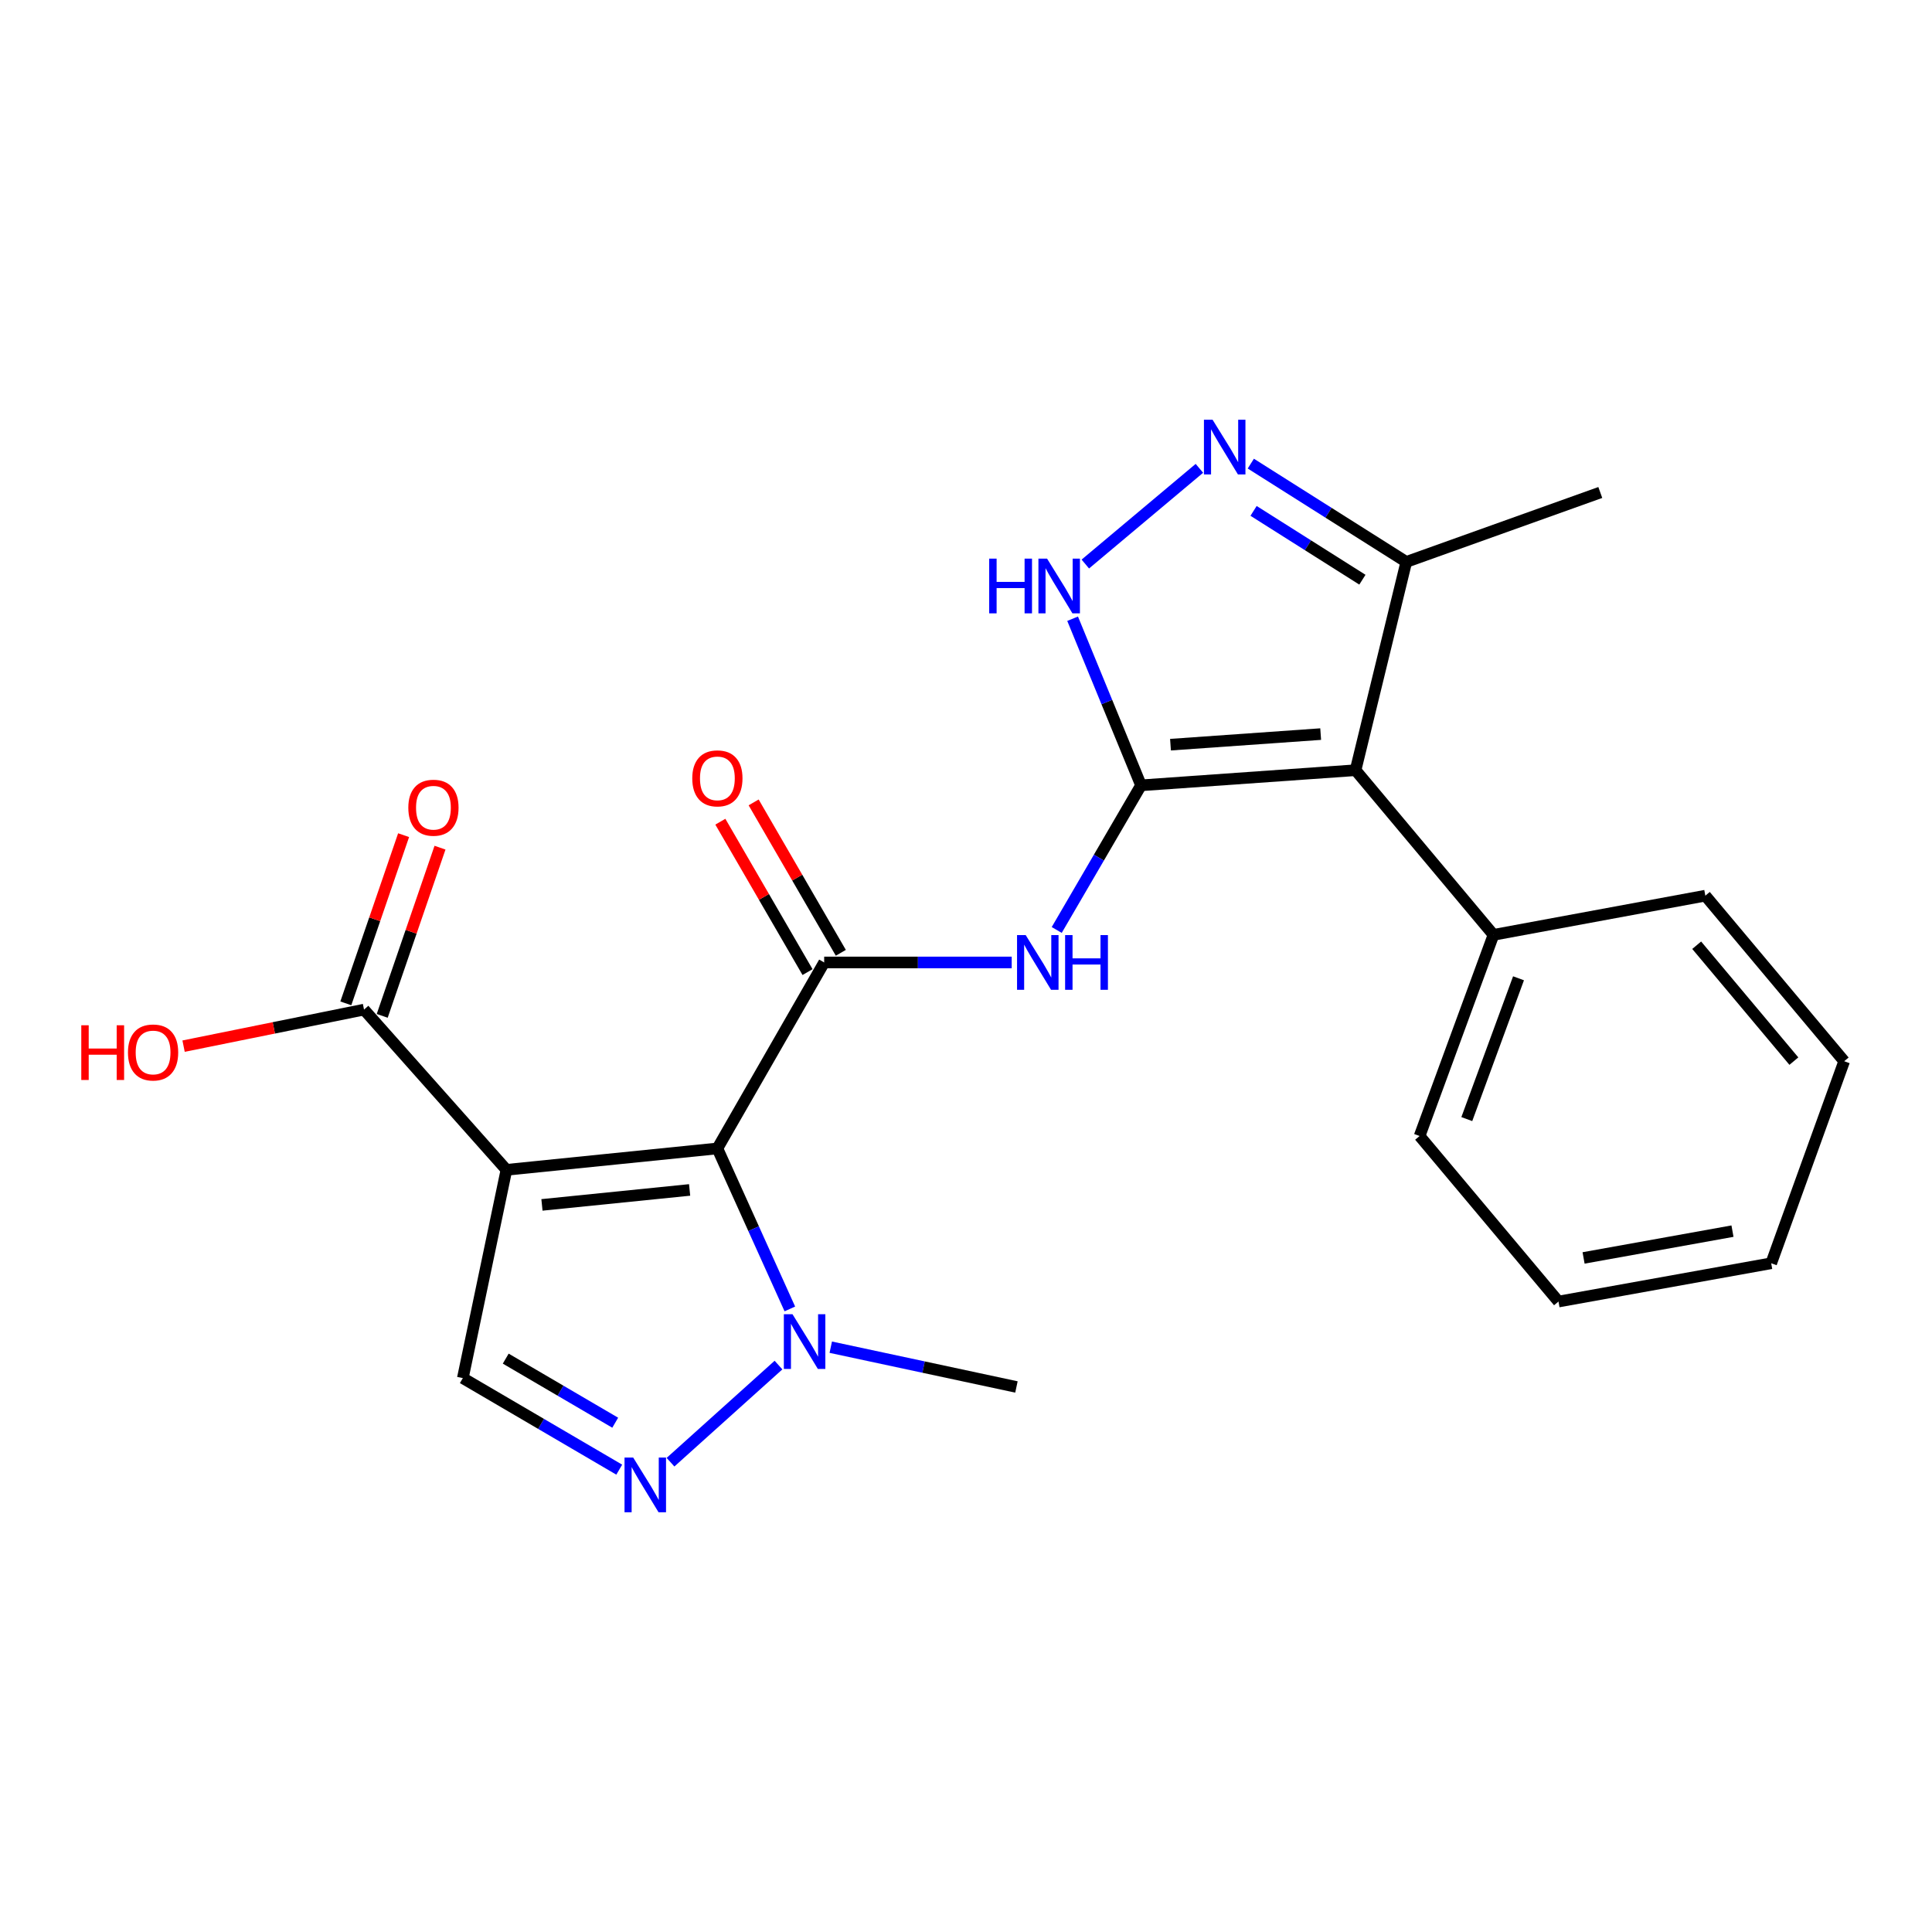 <?xml version='1.0' encoding='iso-8859-1'?>
<svg version='1.1' baseProfile='full'
              xmlns='http://www.w3.org/2000/svg'
                      xmlns:rdkit='http://www.rdkit.org/xml'
                      xmlns:xlink='http://www.w3.org/1999/xlink'
                  xml:space='preserve'
width='1000px' height='1000px' viewBox='0 0 1000 1000'>
<!-- END OF HEADER -->
<rect style='opacity:1.0;fill:#FFFFFF;stroke:none' width='1000' height='1000' x='0' y='0'> </rect>
<path class='bond-1' d='M 371.315,594.435 L 262.13,605.5' style='fill:none;fill-rule:evenodd;stroke:#000000;stroke-width:6px;stroke-linecap:butt;stroke-linejoin:miter;stroke-opacity:1' />
<path class='bond-1' d='M 356.945,615.91 L 280.516,623.655' style='fill:none;fill-rule:evenodd;stroke:#000000;stroke-width:6px;stroke-linecap:butt;stroke-linejoin:miter;stroke-opacity:1' />
<path class='bond-2' d='M 371.315,594.435 L 426.593,498.163' style='fill:none;fill-rule:evenodd;stroke:#000000;stroke-width:6px;stroke-linecap:butt;stroke-linejoin:miter;stroke-opacity:1' />
<path class='bond-5' d='M 371.315,594.435 L 390.07,635.968' style='fill:none;fill-rule:evenodd;stroke:#000000;stroke-width:6px;stroke-linecap:butt;stroke-linejoin:miter;stroke-opacity:1' />
<path class='bond-5' d='M 390.07,635.968 L 408.825,677.501' style='fill:none;fill-rule:evenodd;stroke:#0000FF;stroke-width:6px;stroke-linecap:butt;stroke-linejoin:miter;stroke-opacity:1' />
<path class='bond-0' d='M 590.591,406.483 L 568.775,443.917' style='fill:none;fill-rule:evenodd;stroke:#000000;stroke-width:6px;stroke-linecap:butt;stroke-linejoin:miter;stroke-opacity:1' />
<path class='bond-0' d='M 568.775,443.917 L 546.959,481.35' style='fill:none;fill-rule:evenodd;stroke:#0000FF;stroke-width:6px;stroke-linecap:butt;stroke-linejoin:miter;stroke-opacity:1' />
<path class='bond-3' d='M 590.591,406.483 L 701.634,398.66' style='fill:none;fill-rule:evenodd;stroke:#000000;stroke-width:6px;stroke-linecap:butt;stroke-linejoin:miter;stroke-opacity:1' />
<path class='bond-3' d='M 605.847,385.443 L 683.578,379.967' style='fill:none;fill-rule:evenodd;stroke:#000000;stroke-width:6px;stroke-linecap:butt;stroke-linejoin:miter;stroke-opacity:1' />
<path class='bond-6' d='M 590.591,406.483 L 572.887,363.369' style='fill:none;fill-rule:evenodd;stroke:#000000;stroke-width:6px;stroke-linecap:butt;stroke-linejoin:miter;stroke-opacity:1' />
<path class='bond-6' d='M 572.887,363.369 L 555.184,320.255' style='fill:none;fill-rule:evenodd;stroke:#0000FF;stroke-width:6px;stroke-linecap:butt;stroke-linejoin:miter;stroke-opacity:1' />
<path class='bond-9' d='M 262.13,605.5 L 239.559,713.301' style='fill:none;fill-rule:evenodd;stroke:#000000;stroke-width:6px;stroke-linecap:butt;stroke-linejoin:miter;stroke-opacity:1' />
<path class='bond-10' d='M 262.13,605.5 L 188.419,522.572' style='fill:none;fill-rule:evenodd;stroke:#000000;stroke-width:6px;stroke-linecap:butt;stroke-linejoin:miter;stroke-opacity:1' />
<path class='bond-4' d='M 426.593,498.163 L 475.124,498.163' style='fill:none;fill-rule:evenodd;stroke:#000000;stroke-width:6px;stroke-linecap:butt;stroke-linejoin:miter;stroke-opacity:1' />
<path class='bond-4' d='M 475.124,498.163 L 523.656,498.163' style='fill:none;fill-rule:evenodd;stroke:#0000FF;stroke-width:6px;stroke-linecap:butt;stroke-linejoin:miter;stroke-opacity:1' />
<path class='bond-12' d='M 435.208,493.169 L 412.646,454.245' style='fill:none;fill-rule:evenodd;stroke:#000000;stroke-width:6px;stroke-linecap:butt;stroke-linejoin:miter;stroke-opacity:1' />
<path class='bond-12' d='M 412.646,454.245 L 390.083,415.32' style='fill:none;fill-rule:evenodd;stroke:#FF0000;stroke-width:6px;stroke-linecap:butt;stroke-linejoin:miter;stroke-opacity:1' />
<path class='bond-12' d='M 417.978,503.157 L 395.415,464.233' style='fill:none;fill-rule:evenodd;stroke:#000000;stroke-width:6px;stroke-linecap:butt;stroke-linejoin:miter;stroke-opacity:1' />
<path class='bond-12' d='M 395.415,464.233 L 372.852,425.308' style='fill:none;fill-rule:evenodd;stroke:#FF0000;stroke-width:6px;stroke-linecap:butt;stroke-linejoin:miter;stroke-opacity:1' />
<path class='bond-11' d='M 701.634,398.66 L 727.89,290.848' style='fill:none;fill-rule:evenodd;stroke:#000000;stroke-width:6px;stroke-linecap:butt;stroke-linejoin:miter;stroke-opacity:1' />
<path class='bond-13' d='M 701.634,398.66 L 773.022,483.879' style='fill:none;fill-rule:evenodd;stroke:#000000;stroke-width:6px;stroke-linecap:butt;stroke-linejoin:miter;stroke-opacity:1' />
<path class='bond-7' d='M 402.945,706.558 L 347.053,756.833' style='fill:none;fill-rule:evenodd;stroke:#0000FF;stroke-width:6px;stroke-linecap:butt;stroke-linejoin:miter;stroke-opacity:1' />
<path class='bond-16' d='M 430.001,697.304 L 478.054,707.598' style='fill:none;fill-rule:evenodd;stroke:#0000FF;stroke-width:6px;stroke-linecap:butt;stroke-linejoin:miter;stroke-opacity:1' />
<path class='bond-16' d='M 478.054,707.598 L 526.107,717.893' style='fill:none;fill-rule:evenodd;stroke:#000000;stroke-width:6px;stroke-linecap:butt;stroke-linejoin:miter;stroke-opacity:1' />
<path class='bond-8' d='M 561.761,291.949 L 620.803,242.408' style='fill:none;fill-rule:evenodd;stroke:#0000FF;stroke-width:6px;stroke-linecap:butt;stroke-linejoin:miter;stroke-opacity:1' />
<path class='bond-23' d='M 320.519,760.691 L 280.039,736.996' style='fill:none;fill-rule:evenodd;stroke:#0000FF;stroke-width:6px;stroke-linecap:butt;stroke-linejoin:miter;stroke-opacity:1' />
<path class='bond-23' d='M 280.039,736.996 L 239.559,713.301' style='fill:none;fill-rule:evenodd;stroke:#000000;stroke-width:6px;stroke-linecap:butt;stroke-linejoin:miter;stroke-opacity:1' />
<path class='bond-23' d='M 318.436,736.395 L 290.1,719.808' style='fill:none;fill-rule:evenodd;stroke:#0000FF;stroke-width:6px;stroke-linecap:butt;stroke-linejoin:miter;stroke-opacity:1' />
<path class='bond-23' d='M 290.1,719.808 L 261.764,703.222' style='fill:none;fill-rule:evenodd;stroke:#000000;stroke-width:6px;stroke-linecap:butt;stroke-linejoin:miter;stroke-opacity:1' />
<path class='bond-24' d='M 647.417,239.969 L 687.653,265.409' style='fill:none;fill-rule:evenodd;stroke:#0000FF;stroke-width:6px;stroke-linecap:butt;stroke-linejoin:miter;stroke-opacity:1' />
<path class='bond-24' d='M 687.653,265.409 L 727.89,290.848' style='fill:none;fill-rule:evenodd;stroke:#000000;stroke-width:6px;stroke-linecap:butt;stroke-linejoin:miter;stroke-opacity:1' />
<path class='bond-24' d='M 648.845,264.435 L 677.01,282.242' style='fill:none;fill-rule:evenodd;stroke:#0000FF;stroke-width:6px;stroke-linecap:butt;stroke-linejoin:miter;stroke-opacity:1' />
<path class='bond-24' d='M 677.01,282.242 L 705.176,300.05' style='fill:none;fill-rule:evenodd;stroke:#000000;stroke-width:6px;stroke-linecap:butt;stroke-linejoin:miter;stroke-opacity:1' />
<path class='bond-14' d='M 197.837,525.807 L 212.79,482.278' style='fill:none;fill-rule:evenodd;stroke:#000000;stroke-width:6px;stroke-linecap:butt;stroke-linejoin:miter;stroke-opacity:1' />
<path class='bond-14' d='M 212.79,482.278 L 227.743,438.75' style='fill:none;fill-rule:evenodd;stroke:#FF0000;stroke-width:6px;stroke-linecap:butt;stroke-linejoin:miter;stroke-opacity:1' />
<path class='bond-14' d='M 179.001,519.336 L 193.954,475.808' style='fill:none;fill-rule:evenodd;stroke:#000000;stroke-width:6px;stroke-linecap:butt;stroke-linejoin:miter;stroke-opacity:1' />
<path class='bond-14' d='M 193.954,475.808 L 208.907,432.279' style='fill:none;fill-rule:evenodd;stroke:#FF0000;stroke-width:6px;stroke-linecap:butt;stroke-linejoin:miter;stroke-opacity:1' />
<path class='bond-15' d='M 188.419,522.572 L 141.719,532.027' style='fill:none;fill-rule:evenodd;stroke:#000000;stroke-width:6px;stroke-linecap:butt;stroke-linejoin:miter;stroke-opacity:1' />
<path class='bond-15' d='M 141.719,532.027 L 95.02,541.482' style='fill:none;fill-rule:evenodd;stroke:#FF0000;stroke-width:6px;stroke-linecap:butt;stroke-linejoin:miter;stroke-opacity:1' />
<path class='bond-17' d='M 727.89,290.848 L 828.311,254.911' style='fill:none;fill-rule:evenodd;stroke:#000000;stroke-width:6px;stroke-linecap:butt;stroke-linejoin:miter;stroke-opacity:1' />
<path class='bond-18' d='M 773.022,483.879 L 734.783,587.996' style='fill:none;fill-rule:evenodd;stroke:#000000;stroke-width:6px;stroke-linecap:butt;stroke-linejoin:miter;stroke-opacity:1' />
<path class='bond-18' d='M 785.981,506.363 L 759.214,579.244' style='fill:none;fill-rule:evenodd;stroke:#000000;stroke-width:6px;stroke-linecap:butt;stroke-linejoin:miter;stroke-opacity:1' />
<path class='bond-19' d='M 773.022,483.879 L 882.682,463.598' style='fill:none;fill-rule:evenodd;stroke:#000000;stroke-width:6px;stroke-linecap:butt;stroke-linejoin:miter;stroke-opacity:1' />
<path class='bond-21' d='M 734.783,587.996 L 806.669,673.679' style='fill:none;fill-rule:evenodd;stroke:#000000;stroke-width:6px;stroke-linecap:butt;stroke-linejoin:miter;stroke-opacity:1' />
<path class='bond-20' d='M 882.682,463.598 L 954.545,549.292' style='fill:none;fill-rule:evenodd;stroke:#000000;stroke-width:6px;stroke-linecap:butt;stroke-linejoin:miter;stroke-opacity:1' />
<path class='bond-20' d='M 878.201,489.249 L 928.506,549.235' style='fill:none;fill-rule:evenodd;stroke:#000000;stroke-width:6px;stroke-linecap:butt;stroke-linejoin:miter;stroke-opacity:1' />
<path class='bond-22' d='M 954.545,549.292 L 916.771,653.863' style='fill:none;fill-rule:evenodd;stroke:#000000;stroke-width:6px;stroke-linecap:butt;stroke-linejoin:miter;stroke-opacity:1' />
<path class='bond-25' d='M 806.669,673.679 L 916.771,653.863' style='fill:none;fill-rule:evenodd;stroke:#000000;stroke-width:6px;stroke-linecap:butt;stroke-linejoin:miter;stroke-opacity:1' />
<path class='bond-25' d='M 819.656,651.106 L 896.728,637.234' style='fill:none;fill-rule:evenodd;stroke:#000000;stroke-width:6px;stroke-linecap:butt;stroke-linejoin:miter;stroke-opacity:1' />
<path  class='atom-5' d='M 530.9 484.003
L 540.18 499.003
Q 541.1 500.483, 542.58 503.163
Q 544.06 505.843, 544.14 506.003
L 544.14 484.003
L 547.9 484.003
L 547.9 512.323
L 544.02 512.323
L 534.06 495.923
Q 532.9 494.003, 531.66 491.803
Q 530.46 489.603, 530.1 488.923
L 530.1 512.323
L 526.42 512.323
L 526.42 484.003
L 530.9 484.003
' fill='#0000FF'/>
<path  class='atom-5' d='M 551.3 484.003
L 555.14 484.003
L 555.14 496.043
L 569.62 496.043
L 569.62 484.003
L 573.46 484.003
L 573.46 512.323
L 569.62 512.323
L 569.62 499.243
L 555.14 499.243
L 555.14 512.323
L 551.3 512.323
L 551.3 484.003
' fill='#0000FF'/>
<path  class='atom-6' d='M 410.198 680.243
L 419.478 695.243
Q 420.398 696.723, 421.878 699.403
Q 423.358 702.083, 423.438 702.243
L 423.438 680.243
L 427.198 680.243
L 427.198 708.563
L 423.318 708.563
L 413.358 692.163
Q 412.198 690.243, 410.958 688.043
Q 409.758 685.843, 409.398 685.163
L 409.398 708.563
L 405.718 708.563
L 405.718 680.243
L 410.198 680.243
' fill='#0000FF'/>
<path  class='atom-7' d='M 512.005 289.147
L 515.845 289.147
L 515.845 301.187
L 530.325 301.187
L 530.325 289.147
L 534.165 289.147
L 534.165 317.467
L 530.325 317.467
L 530.325 304.387
L 515.845 304.387
L 515.845 317.467
L 512.005 317.467
L 512.005 289.147
' fill='#0000FF'/>
<path  class='atom-7' d='M 541.965 289.147
L 551.245 304.147
Q 552.165 305.627, 553.645 308.307
Q 555.125 310.987, 555.205 311.147
L 555.205 289.147
L 558.965 289.147
L 558.965 317.467
L 555.085 317.467
L 545.125 301.067
Q 543.965 299.147, 542.725 296.947
Q 541.525 294.747, 541.165 294.067
L 541.165 317.467
L 537.485 317.467
L 537.485 289.147
L 541.965 289.147
' fill='#0000FF'/>
<path  class='atom-8' d='M 327.734 754.419
L 337.014 769.419
Q 337.934 770.899, 339.414 773.579
Q 340.894 776.259, 340.974 776.419
L 340.974 754.419
L 344.734 754.419
L 344.734 782.739
L 340.854 782.739
L 330.894 766.339
Q 329.734 764.419, 328.494 762.219
Q 327.294 760.019, 326.934 759.339
L 326.934 782.739
L 323.254 782.739
L 323.254 754.419
L 327.734 754.419
' fill='#0000FF'/>
<path  class='atom-9' d='M 627.637 217.261
L 636.917 232.261
Q 637.837 233.741, 639.317 236.421
Q 640.797 239.101, 640.877 239.261
L 640.877 217.261
L 644.637 217.261
L 644.637 245.581
L 640.757 245.581
L 630.797 229.181
Q 629.637 227.261, 628.397 225.061
Q 627.197 222.861, 626.837 222.181
L 626.837 245.581
L 623.157 245.581
L 623.157 217.261
L 627.637 217.261
' fill='#0000FF'/>
<path  class='atom-13' d='M 358.315 402.879
Q 358.315 396.079, 361.675 392.279
Q 365.035 388.479, 371.315 388.479
Q 377.595 388.479, 380.955 392.279
Q 384.315 396.079, 384.315 402.879
Q 384.315 409.759, 380.915 413.679
Q 377.515 417.559, 371.315 417.559
Q 365.075 417.559, 361.675 413.679
Q 358.315 409.799, 358.315 402.879
M 371.315 414.359
Q 375.635 414.359, 377.955 411.479
Q 380.315 408.559, 380.315 402.879
Q 380.315 397.319, 377.955 394.519
Q 375.635 391.679, 371.315 391.679
Q 366.995 391.679, 364.635 394.479
Q 362.315 397.279, 362.315 402.879
Q 362.315 408.599, 364.635 411.479
Q 366.995 414.359, 371.315 414.359
' fill='#FF0000'/>
<path  class='atom-15' d='M 211.345 418.07
Q 211.345 411.27, 214.705 407.47
Q 218.065 403.67, 224.345 403.67
Q 230.625 403.67, 233.985 407.47
Q 237.345 411.27, 237.345 418.07
Q 237.345 424.95, 233.945 428.87
Q 230.545 432.75, 224.345 432.75
Q 218.105 432.75, 214.705 428.87
Q 211.345 424.99, 211.345 418.07
M 224.345 429.55
Q 228.665 429.55, 230.985 426.67
Q 233.345 423.75, 233.345 418.07
Q 233.345 412.51, 230.985 409.71
Q 228.665 406.87, 224.345 406.87
Q 220.025 406.87, 217.665 409.67
Q 215.345 412.47, 215.345 418.07
Q 215.345 423.79, 217.665 426.67
Q 220.025 429.55, 224.345 429.55
' fill='#FF0000'/>
<path  class='atom-16' d='M 42.075 530.678
L 45.915 530.678
L 45.915 542.718
L 60.395 542.718
L 60.395 530.678
L 64.235 530.678
L 64.235 558.998
L 60.395 558.998
L 60.395 545.918
L 45.915 545.918
L 45.915 558.998
L 42.075 558.998
L 42.075 530.678
' fill='#FF0000'/>
<path  class='atom-16' d='M 66.235 544.758
Q 66.235 537.958, 69.595 534.158
Q 72.955 530.358, 79.235 530.358
Q 85.515 530.358, 88.875 534.158
Q 92.235 537.958, 92.235 544.758
Q 92.235 551.638, 88.835 555.558
Q 85.435 559.438, 79.235 559.438
Q 72.995 559.438, 69.595 555.558
Q 66.235 551.678, 66.235 544.758
M 79.235 556.238
Q 83.555 556.238, 85.875 553.358
Q 88.235 550.438, 88.235 544.758
Q 88.235 539.198, 85.875 536.398
Q 83.555 533.558, 79.235 533.558
Q 74.915 533.558, 72.555 536.358
Q 70.235 539.158, 70.235 544.758
Q 70.235 550.478, 72.555 553.358
Q 74.915 556.238, 79.235 556.238
' fill='#FF0000'/>
</svg>
